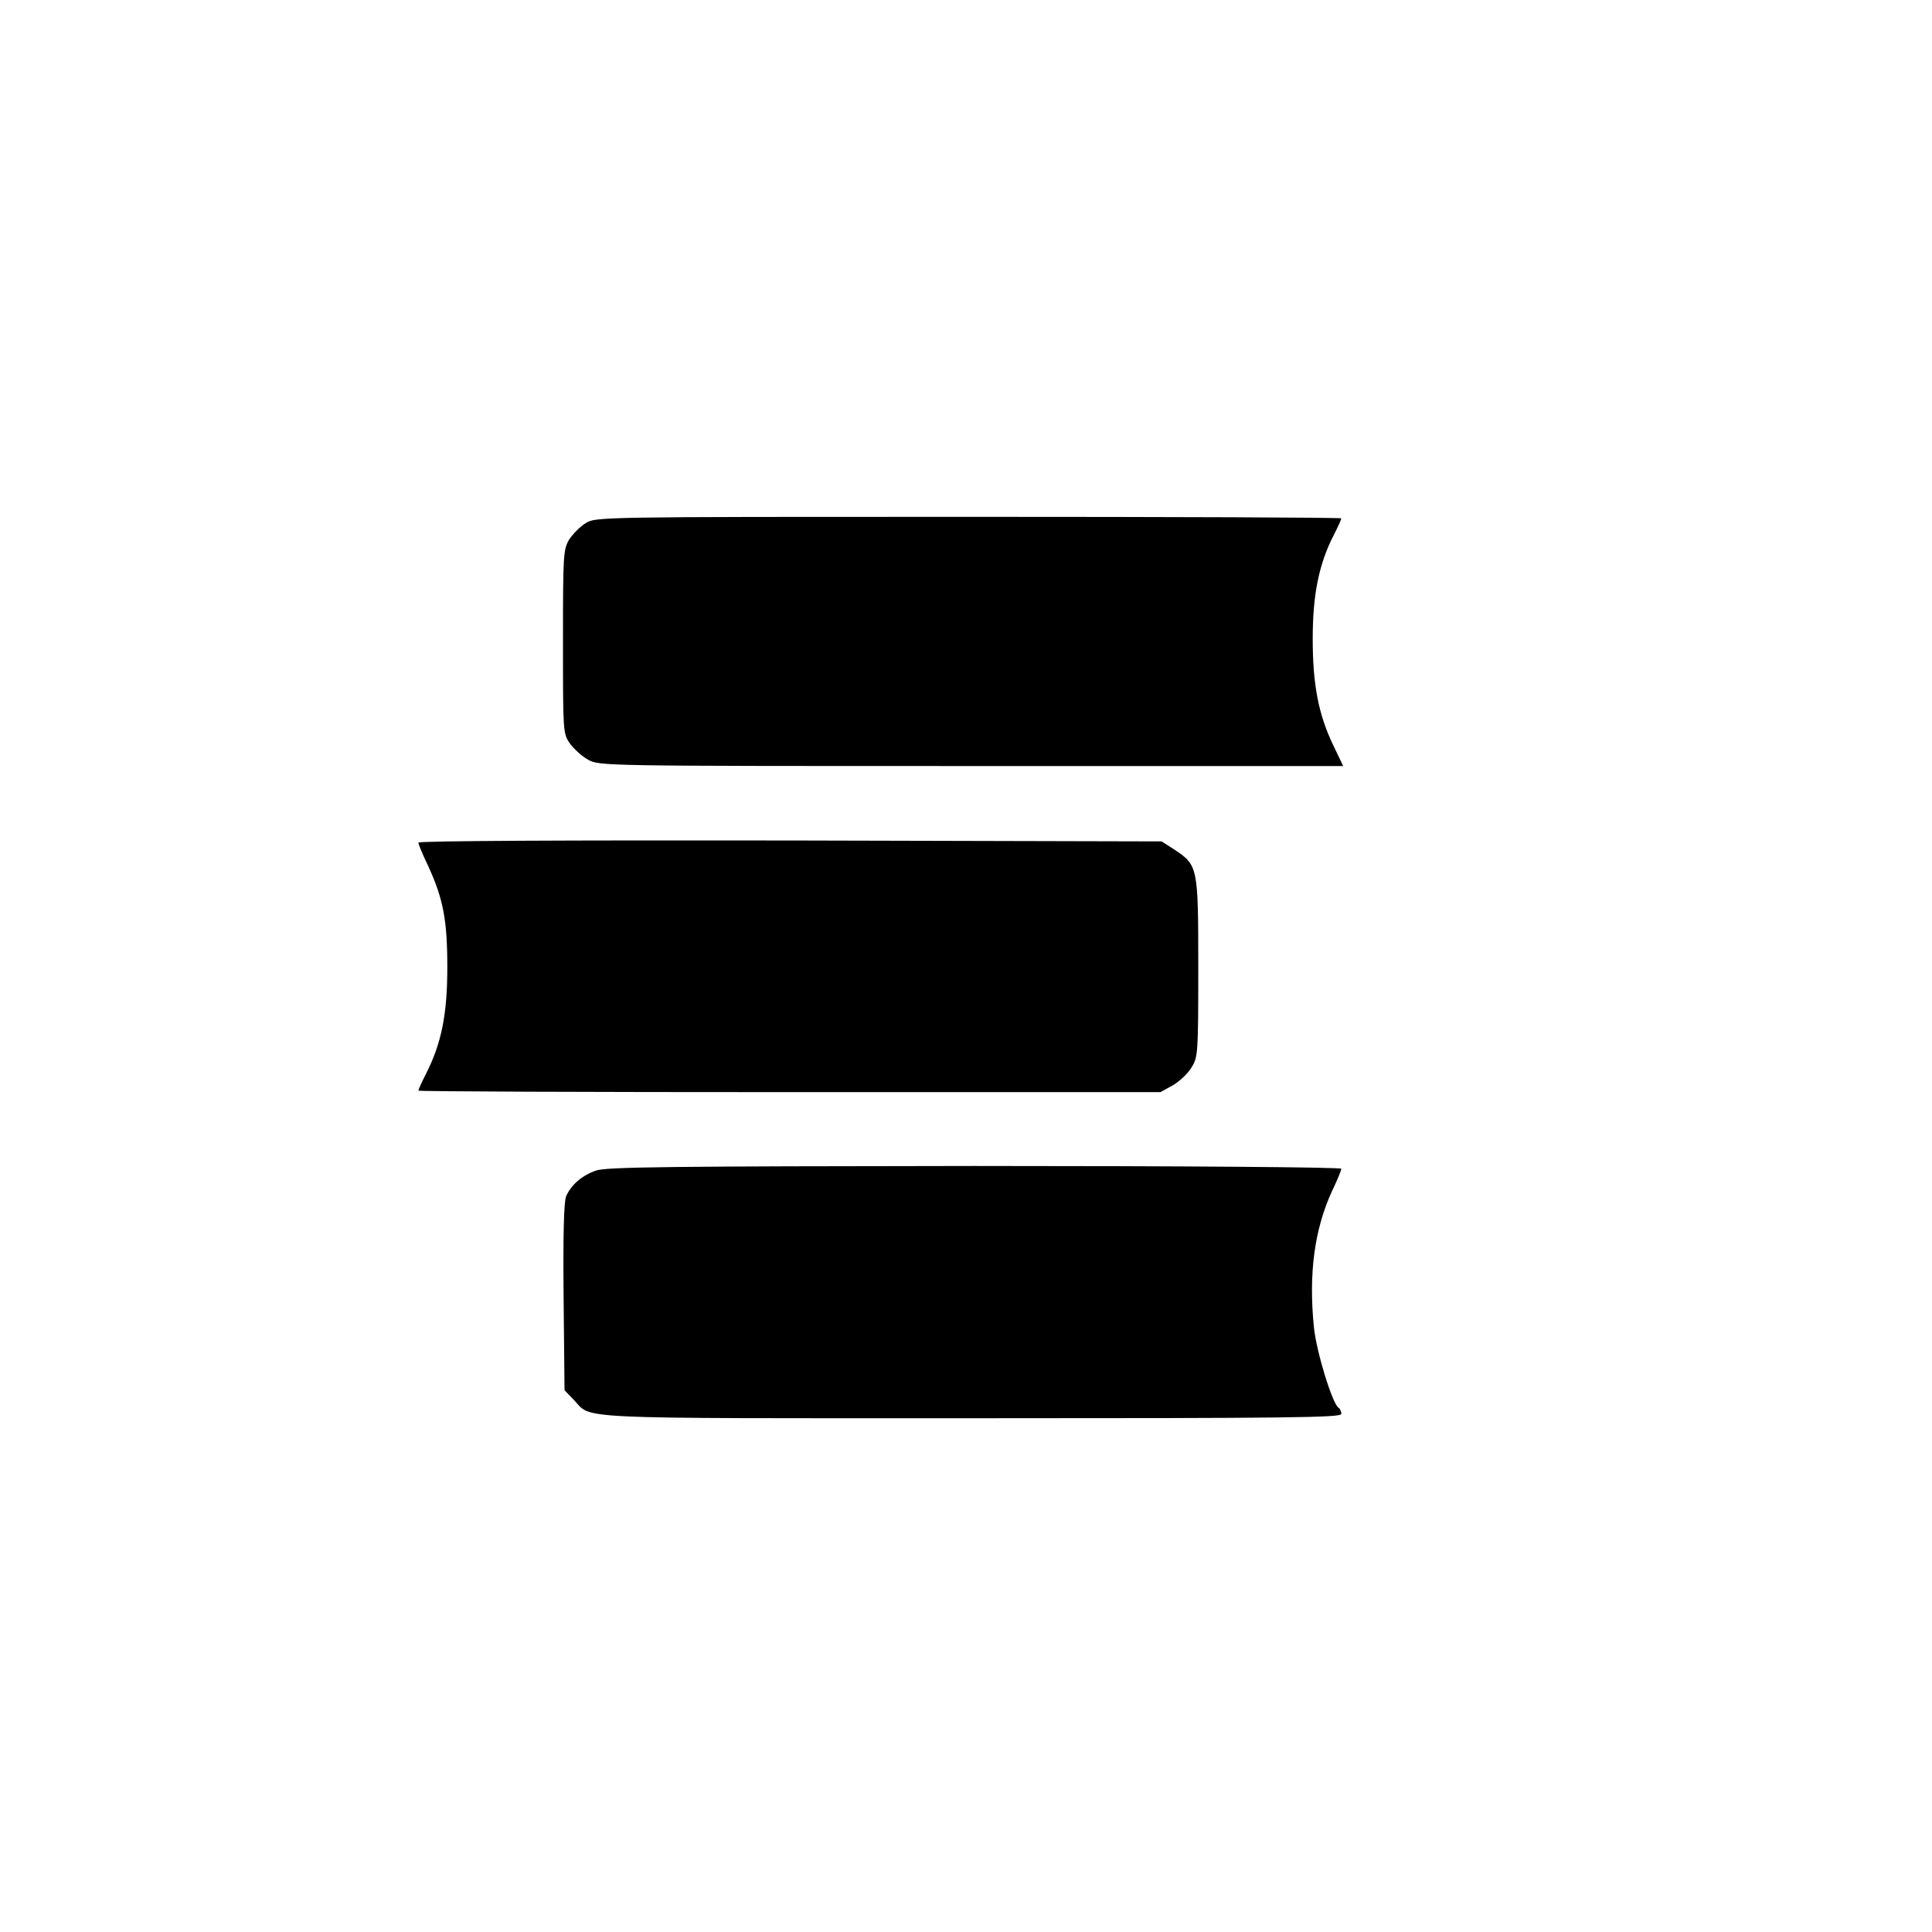 <?xml version="1.0" standalone="no"?>
<!DOCTYPE svg PUBLIC "-//W3C//DTD SVG 20010904//EN"
 "http://www.w3.org/TR/2001/REC-SVG-20010904/DTD/svg10.dtd">
<svg version="1.0" xmlns="http://www.w3.org/2000/svg"
 width="628pt" height="628pt" viewBox="0 0 628 628"
 preserveAspectRatio="xMidYMid meet">
<g transform="translate(0,628) scale(0.1,-0.1)"
fill="#000000" stroke="none">
<path d="M1903 4579 c-18 -11 -41 -35 -53 -53 -19 -32 -20 -49 -20 -332 0
-292 0 -298 22 -330 13 -18 39 -42 59 -53 36 -21 45 -21 1246 -21 l1209 0 -31
65 c-49 101 -68 198 -68 349 0 143 20 242 68 336 14 27 25 52 25 55 0 3 -546
5 -1212 5 -1207 0 -1213 0 -1245 -21z"/>
<path d="M1360 3541 c0 -5 13 -37 30 -72 51 -110 64 -179 64 -334 0 -152 -19
-246 -69 -345 -14 -27 -25 -52 -25 -55 0 -3 543 -5 1206 -5 l1206 0 40 22 c21
12 49 38 61 58 21 34 22 44 22 325 0 328 -1 332 -77 383 l-42 27 -1208 3
c-718 1 -1208 -1 -1208 -7z"/>
<path d="M1937 2475 c-46 -16 -81 -47 -97 -84 -7 -19 -10 -122 -8 -328 l3
-302 30 -31 c61 -64 -30 -60 1290 -60 1042 0 1205 2 1205 14 0 8 -4 17 -9 20
-20 13 -72 182 -80 261 -18 176 2 320 59 444 17 35 30 67 30 72 0 5 -504 9
-1192 9 -984 -1 -1200 -3 -1231 -15z"/>
</g>
</svg>
